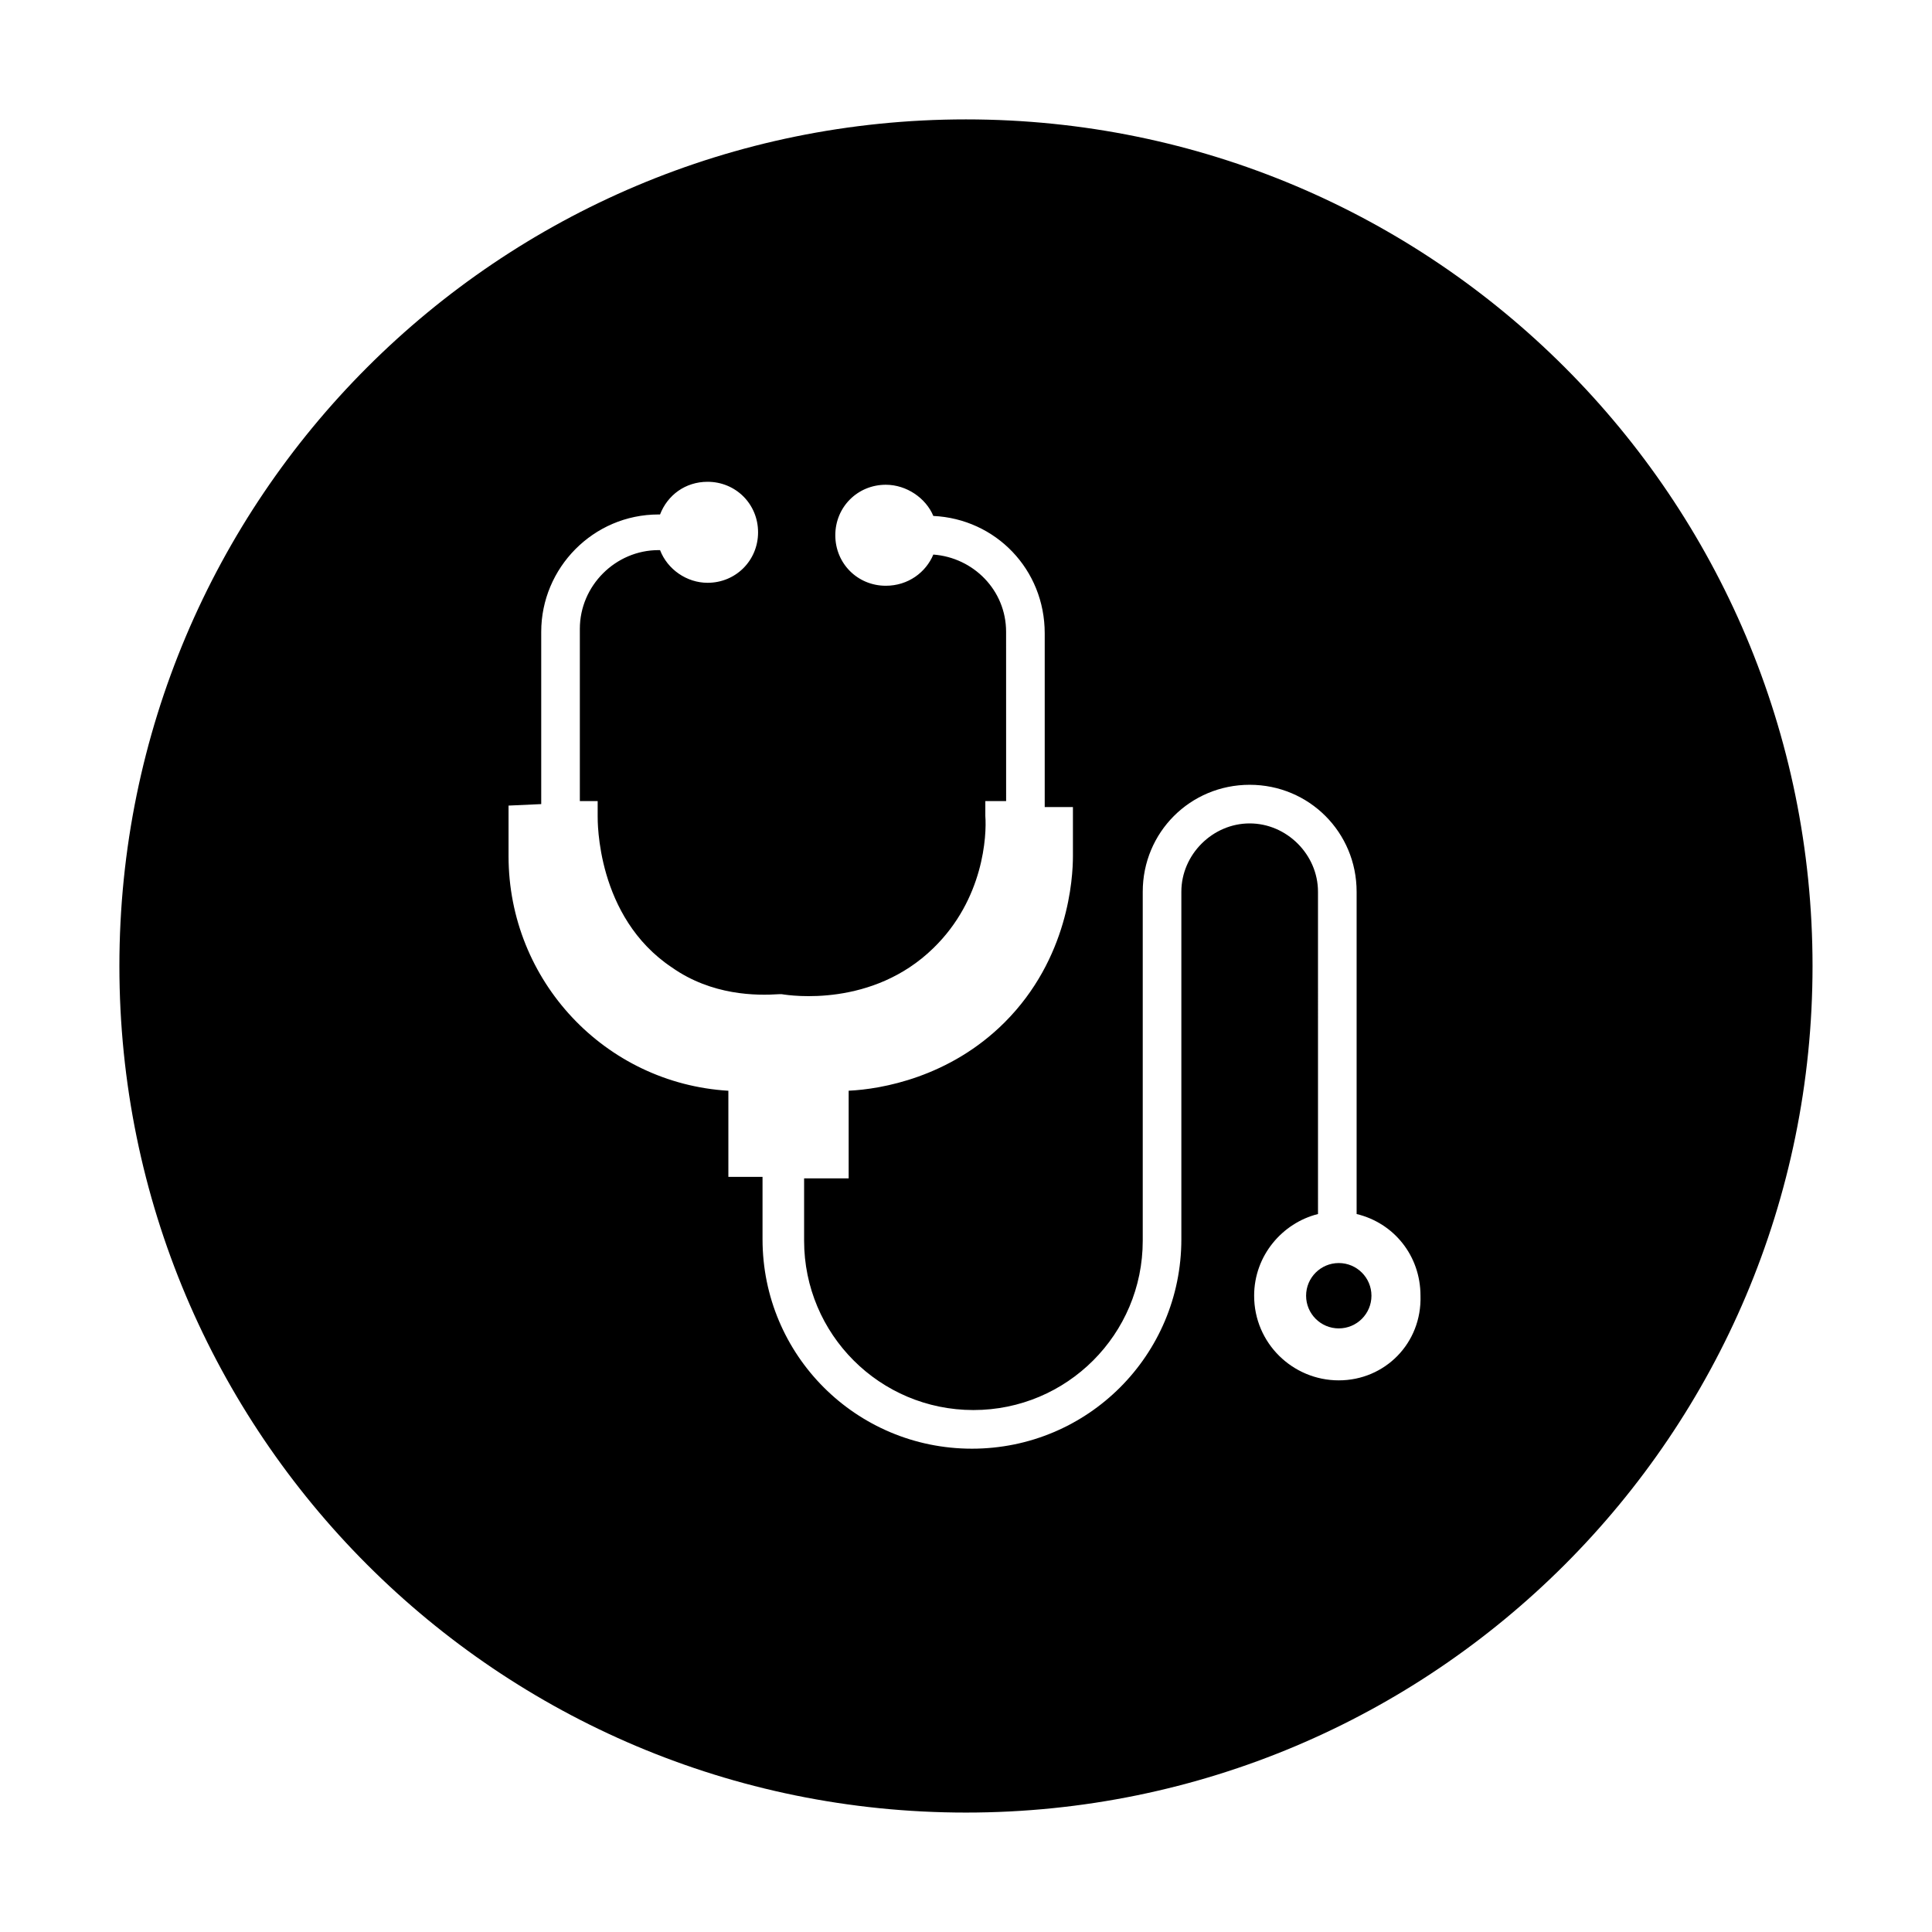 <?xml version="1.0" encoding="UTF-8"?>
<!-- Uploaded to: ICON Repo, www.iconrepo.com, Generator: ICON Repo Mixer Tools -->
<svg fill="#000000" width="800px" height="800px" version="1.1" viewBox="144 144 512 512" xmlns="http://www.w3.org/2000/svg">
 <g>
  <path d="m507.45 487.38c0 4.781-3.879 8.66-8.66 8.66s-8.66-3.879-8.66-8.66c0-4.785 3.879-8.66 8.66-8.66s8.66 3.875 8.66 8.66"/>
  <path d="m400 175.64c-123.98 0-224.36 100.37-224.36 224.36s100.37 224.35 224.35 224.35 224.35-100.37 224.35-224.35c0.004-123.98-100.36-224.36-224.35-224.36zm98.793 334.17c-12.203 0-22.434-9.84-22.434-22.434 0-10.629 7.477-19.285 16.926-21.648l-0.004-85.41c0-9.84-8.266-18.105-18.105-18.105-9.84 0-18.105 8.266-18.105 18.105v92.102c0 30.699-24.797 55.496-55.496 55.496s-55.496-24.797-55.496-55.496v-16.137-0.395h-9.055v-22.828c-32.668-1.969-58.254-29.125-58.254-62.188v-13.383l8.66-0.395v-45.66c0-16.926 13.777-31.094 31.094-31.094h0.395c1.969-5.117 6.691-8.66 12.594-8.66 7.477 0 13.383 5.902 13.383 13.383 0 7.477-5.902 13.383-13.383 13.383-5.512 0-10.629-3.543-12.594-8.66h-0.395c-11.414 0-20.859 9.445-20.859 20.859v45.656h4.723v3.938c0 1.18-0.395 26.766 19.68 40.148 10.629 7.477 22.434 7.477 28.34 7.086h0.789c2.363 0.395 24.008 3.543 40.148-12.203 13.383-12.988 14.168-29.914 13.777-35.031v-3.938h5.512l-0.008-44.867c0-11.02-8.66-19.68-19.285-20.469-1.969 4.723-6.691 8.266-12.594 8.266-7.477 0-13.383-5.902-13.383-13.383 0-7.477 5.902-13.383 13.383-13.383 5.512 0 10.629 3.543 12.594 8.266 16.531 0.789 29.52 14.168 29.52 31.094v46.051h7.477v12.988c0 5.902-1.18 27.16-18.105 44.082-14.562 14.562-32.668 17.711-41.328 18.105v23.223h-11.809v0.395 16.137c0 24.797 20.074 44.871 44.871 44.871s44.871-20.074 44.871-44.871v-92.488c0-15.742 12.594-28.34 28.34-28.34 15.742 0 28.34 12.594 28.34 28.34v85.41c9.84 2.363 16.926 11.02 16.926 21.648 0.395 12.594-9.449 22.434-21.648 22.434z"/>
 </g>
</svg>